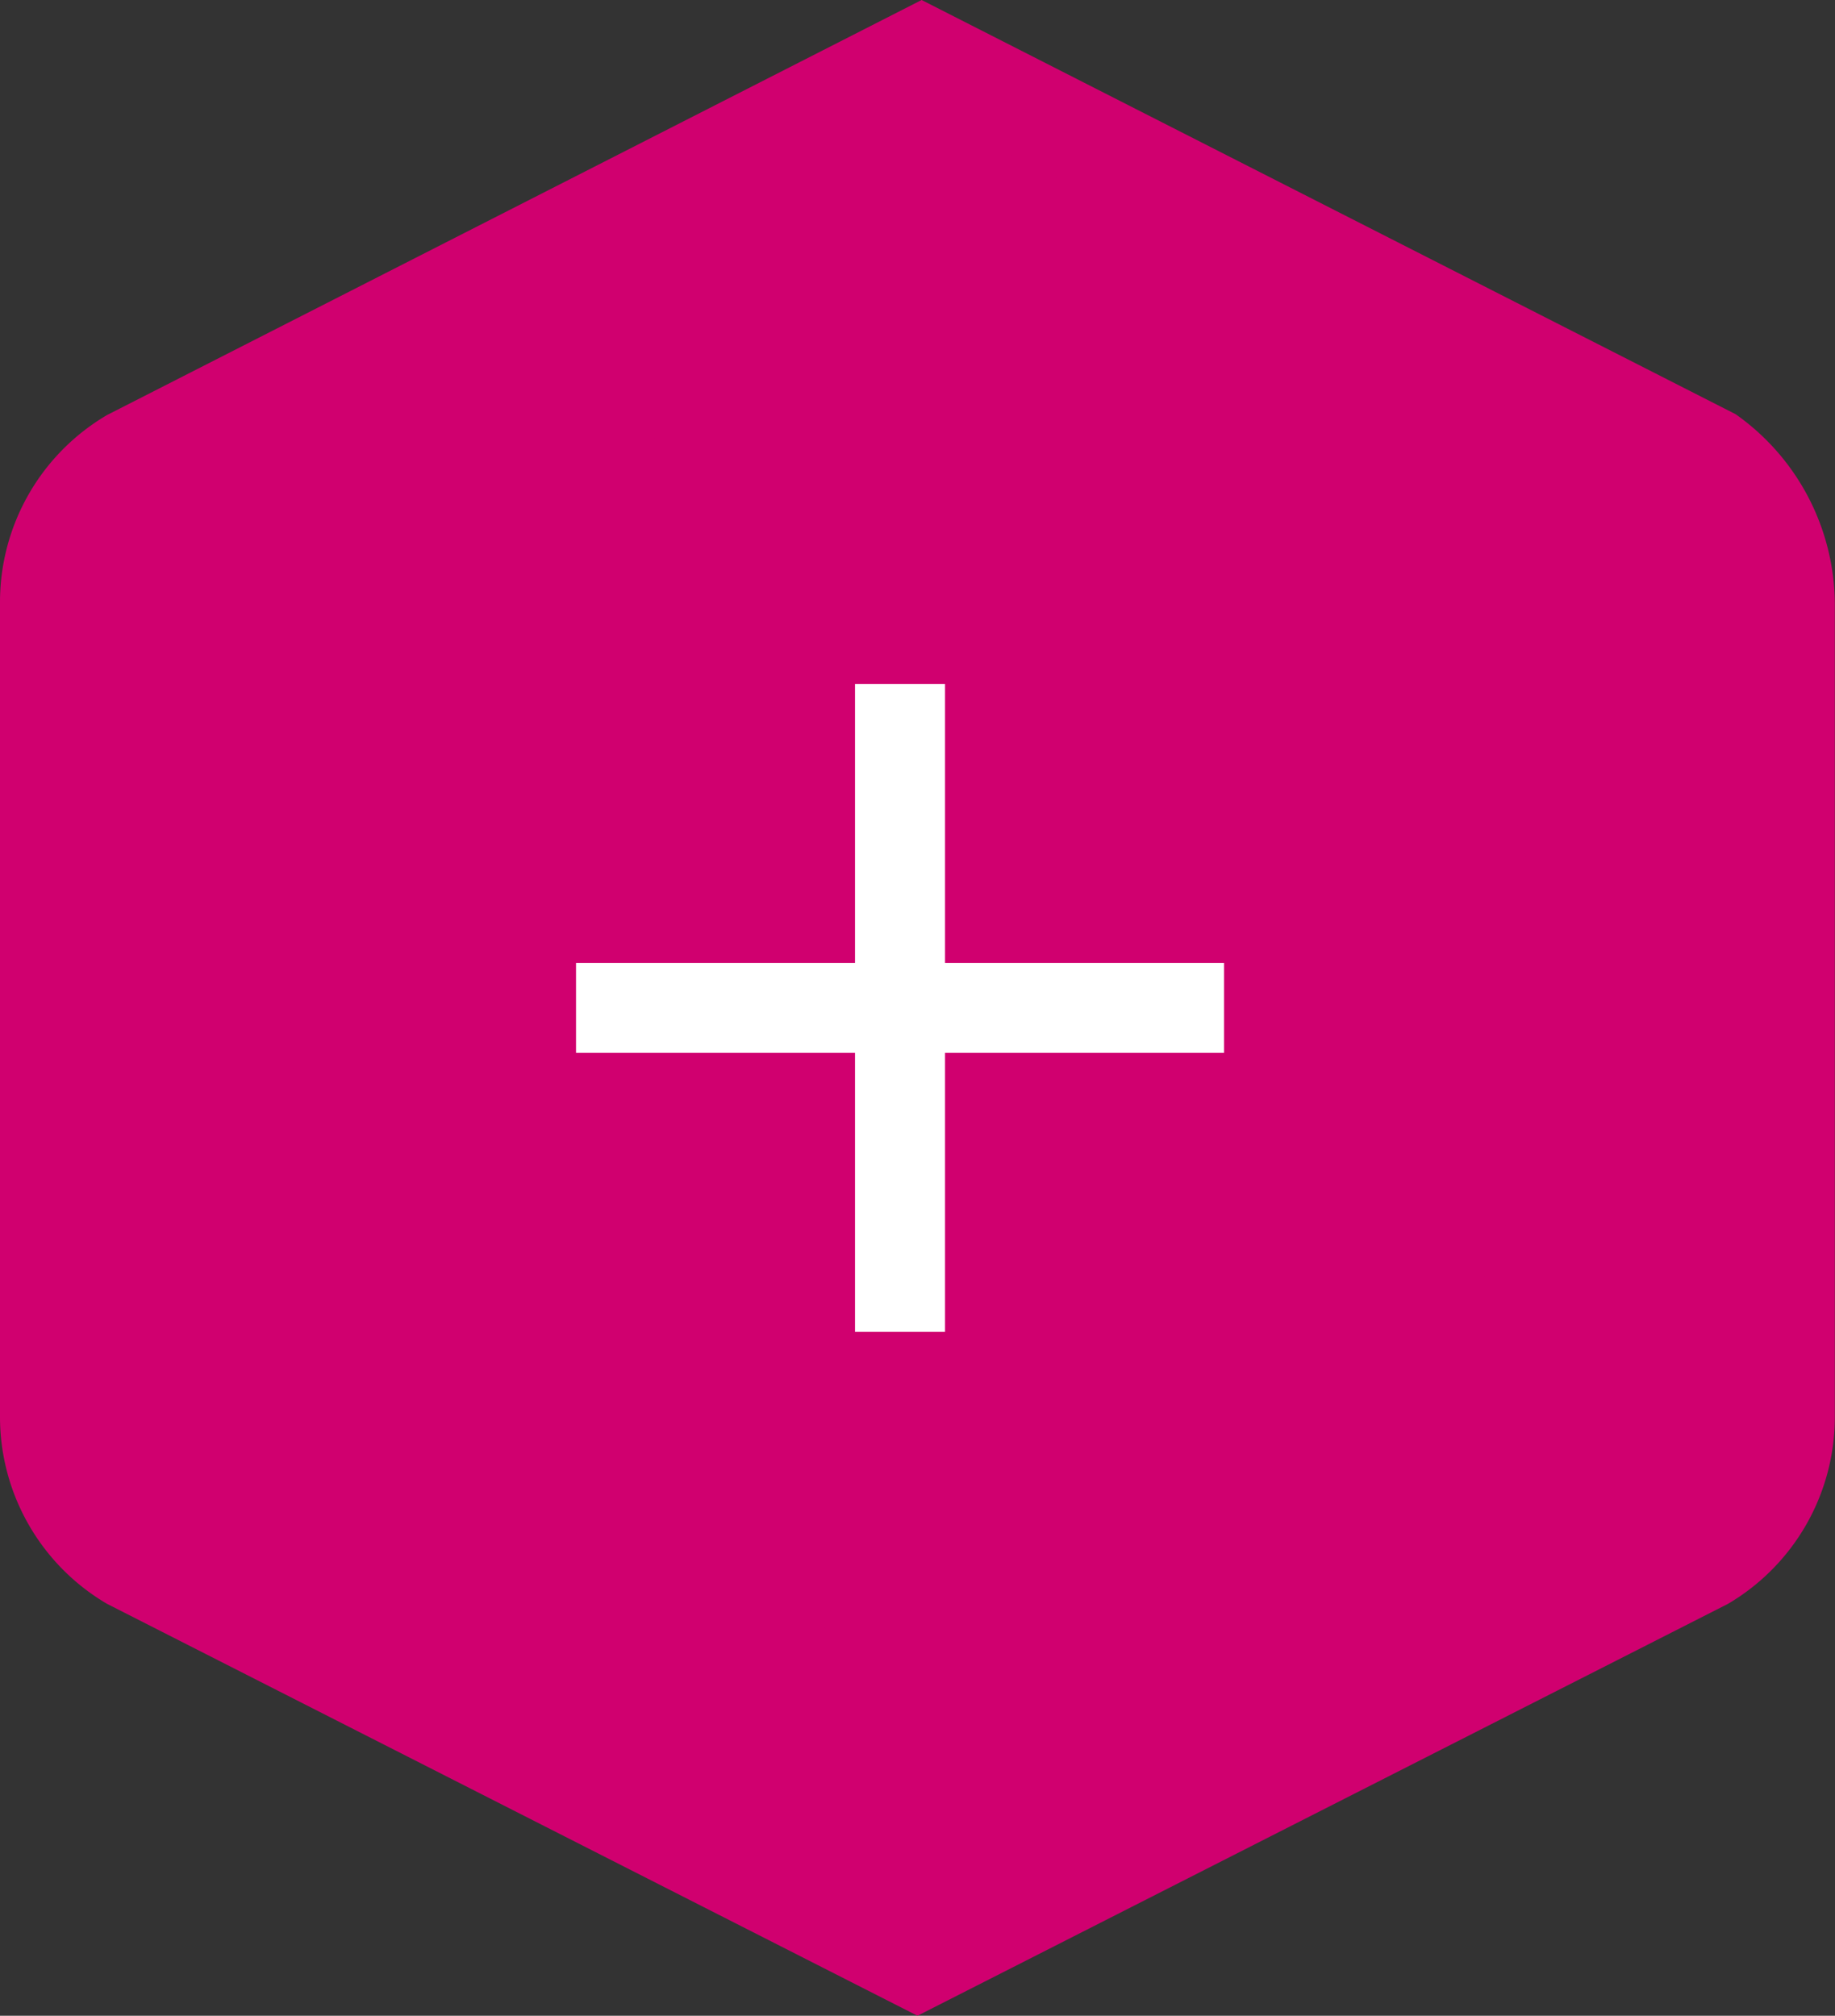 <svg xmlns="http://www.w3.org/2000/svg" xmlns:xlink="http://www.w3.org/1999/xlink" width="50.971" height="56" viewBox="0 0 50.971 56">
  <rect x="0" y="0" width="50.971" height="56" fill="#333333" stroke="none"/>
  <defs>
    <clipPath id="clip-path">
      <rect id="Rechteck_1343" data-name="Rechteck 1343" width="50.971" height="56" fill="none"/>
    </clipPath>
  </defs>
  <g id="Gruppe_4540" data-name="Gruppe 4540" transform="translate(-143 -3196)">
    <g id="Gruppe_4538" data-name="Gruppe 4538" transform="translate(143 3196)" clip-path="url(#clip-path)">
      <path id="Pfad_385" data-name="Pfad 385" d="M3.308,43.005,25.145,54.1l21.836-11.1a4.672,4.672,0,0,0,2.3-4.045v-22.6a5.108,5.108,0,0,0-2.18-4.131L25.264,1.133,3.308,12.317a4.671,4.671,0,0,0-2.3,4.044v22.6a4.668,4.668,0,0,0,2.3,4.044" transform="translate(0.34 0.381)" fill="#d0006f"/>
      <path id="Pfad_386" data-name="Pfad 386" d="M25.485,56,2.972,44.556A6.022,6.022,0,0,1,0,39.344v-22.6a6.027,6.027,0,0,1,2.972-5.213L25.6,0l22.61,11.507a6.492,6.492,0,0,1,2.756,5.237v22.6A6.023,6.023,0,0,1,48,44.556ZM4.295,42.2,25.485,52.97,46.71,42.183a3.294,3.294,0,0,0,1.559-2.839v-22.6a3.749,3.749,0,0,0-1.532-2.973L25.605,3.032,4.262,13.9A3.3,3.3,0,0,0,2.7,16.744v22.6A3.314,3.314,0,0,0,4.295,42.2" transform="translate(0 0)" fill="#d0006f"/>
      <path id="Pfad_387" data-name="Pfad 387" d="M6.038,25.333A17.414,17.414,0,1,0,23.453,7.918,17.414,17.414,0,0,0,6.038,25.333" transform="translate(2.033 2.666)" fill="#d0006f"/>
    </g>
    <g id="Gruppe_4537" data-name="Gruppe 4537" transform="translate(-611.75 249.754)">
      <rect id="Rechteck_1340" data-name="Rechteck 1340" width="18" height="2.5" transform="translate(770.75 2972.996)" fill="#fff"/>
      <rect id="Rechteck_1341" data-name="Rechteck 1341" width="18" height="2.5" transform="translate(781 2965.246) rotate(90)" fill="#fff"/>
    </g>
  </g>
</svg>
